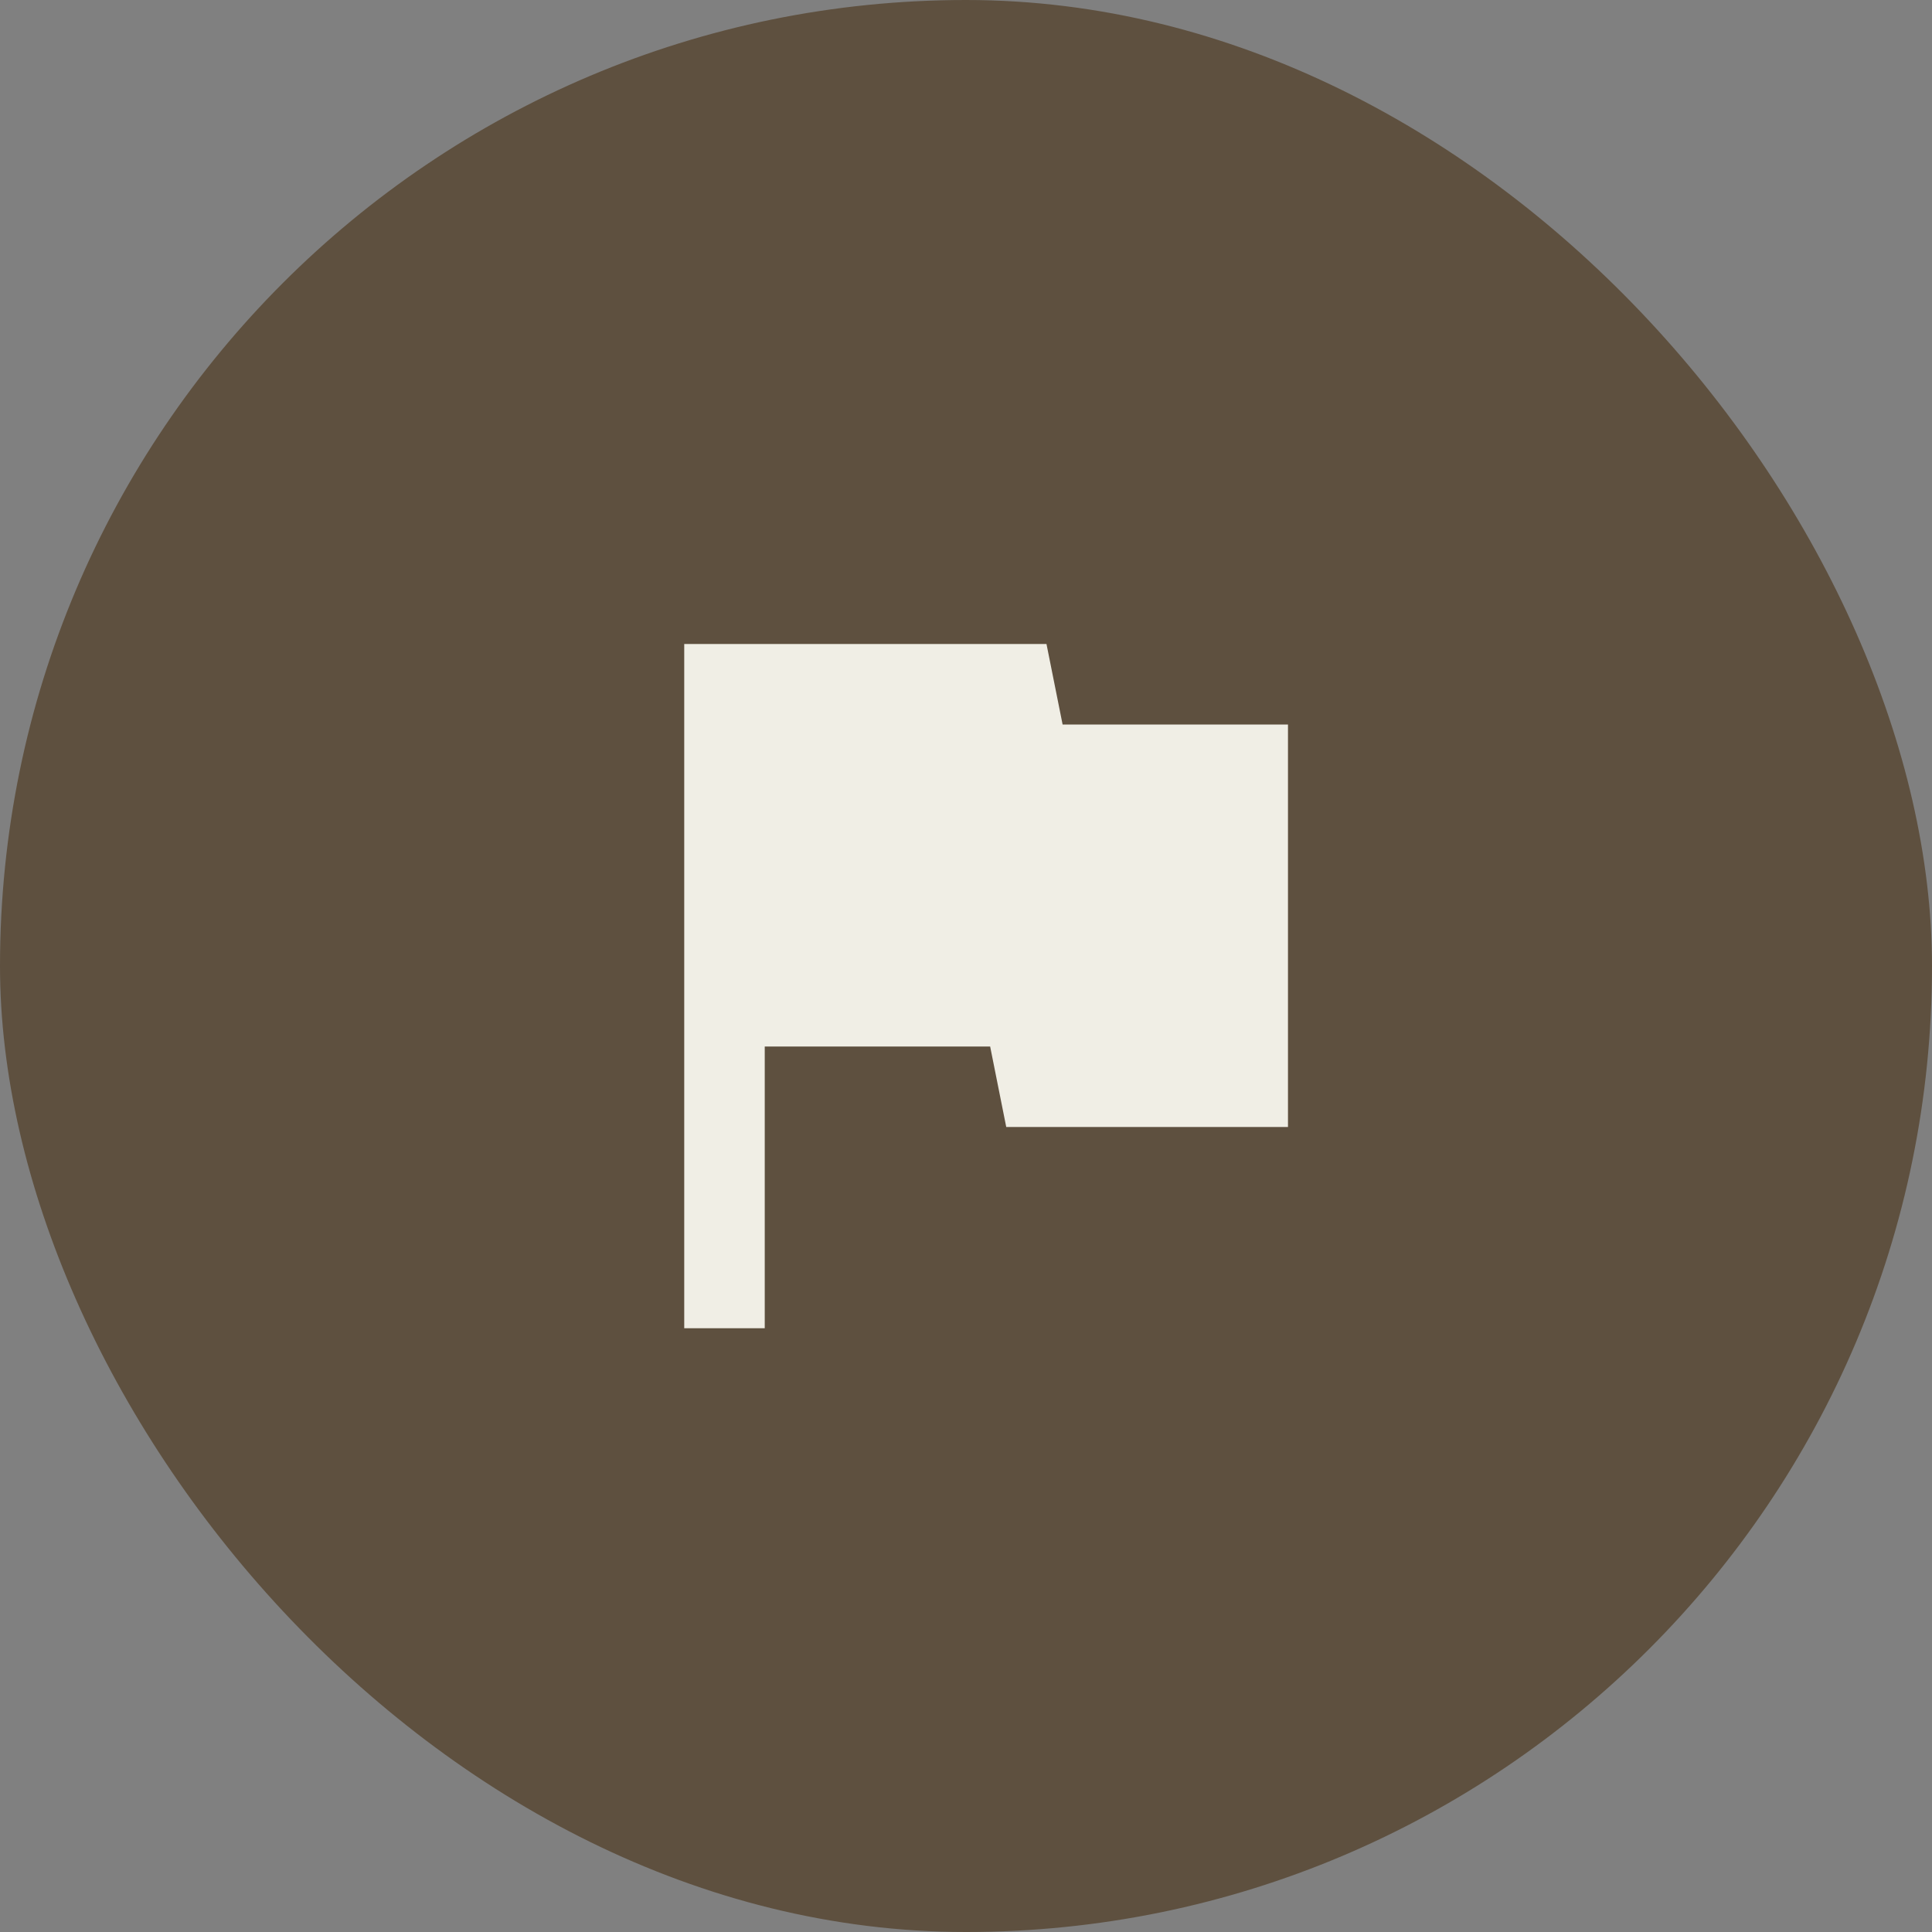 <svg xmlns="http://www.w3.org/2000/svg" width="64" height="64" viewBox="0 0 64 64" fill="none"><rect x="0" y="0" width="64" height="64" fill="#808080" stroke="none"/><rect width="64" height="64" rx="32" fill="#5E503F"></rect><path d="M22.666 44V21.333H34.666L35.2 24H42.666V37.333H33.333L32.8 34.667H25.333V44H22.666Z" fill="#F0EEE5"></path></svg>